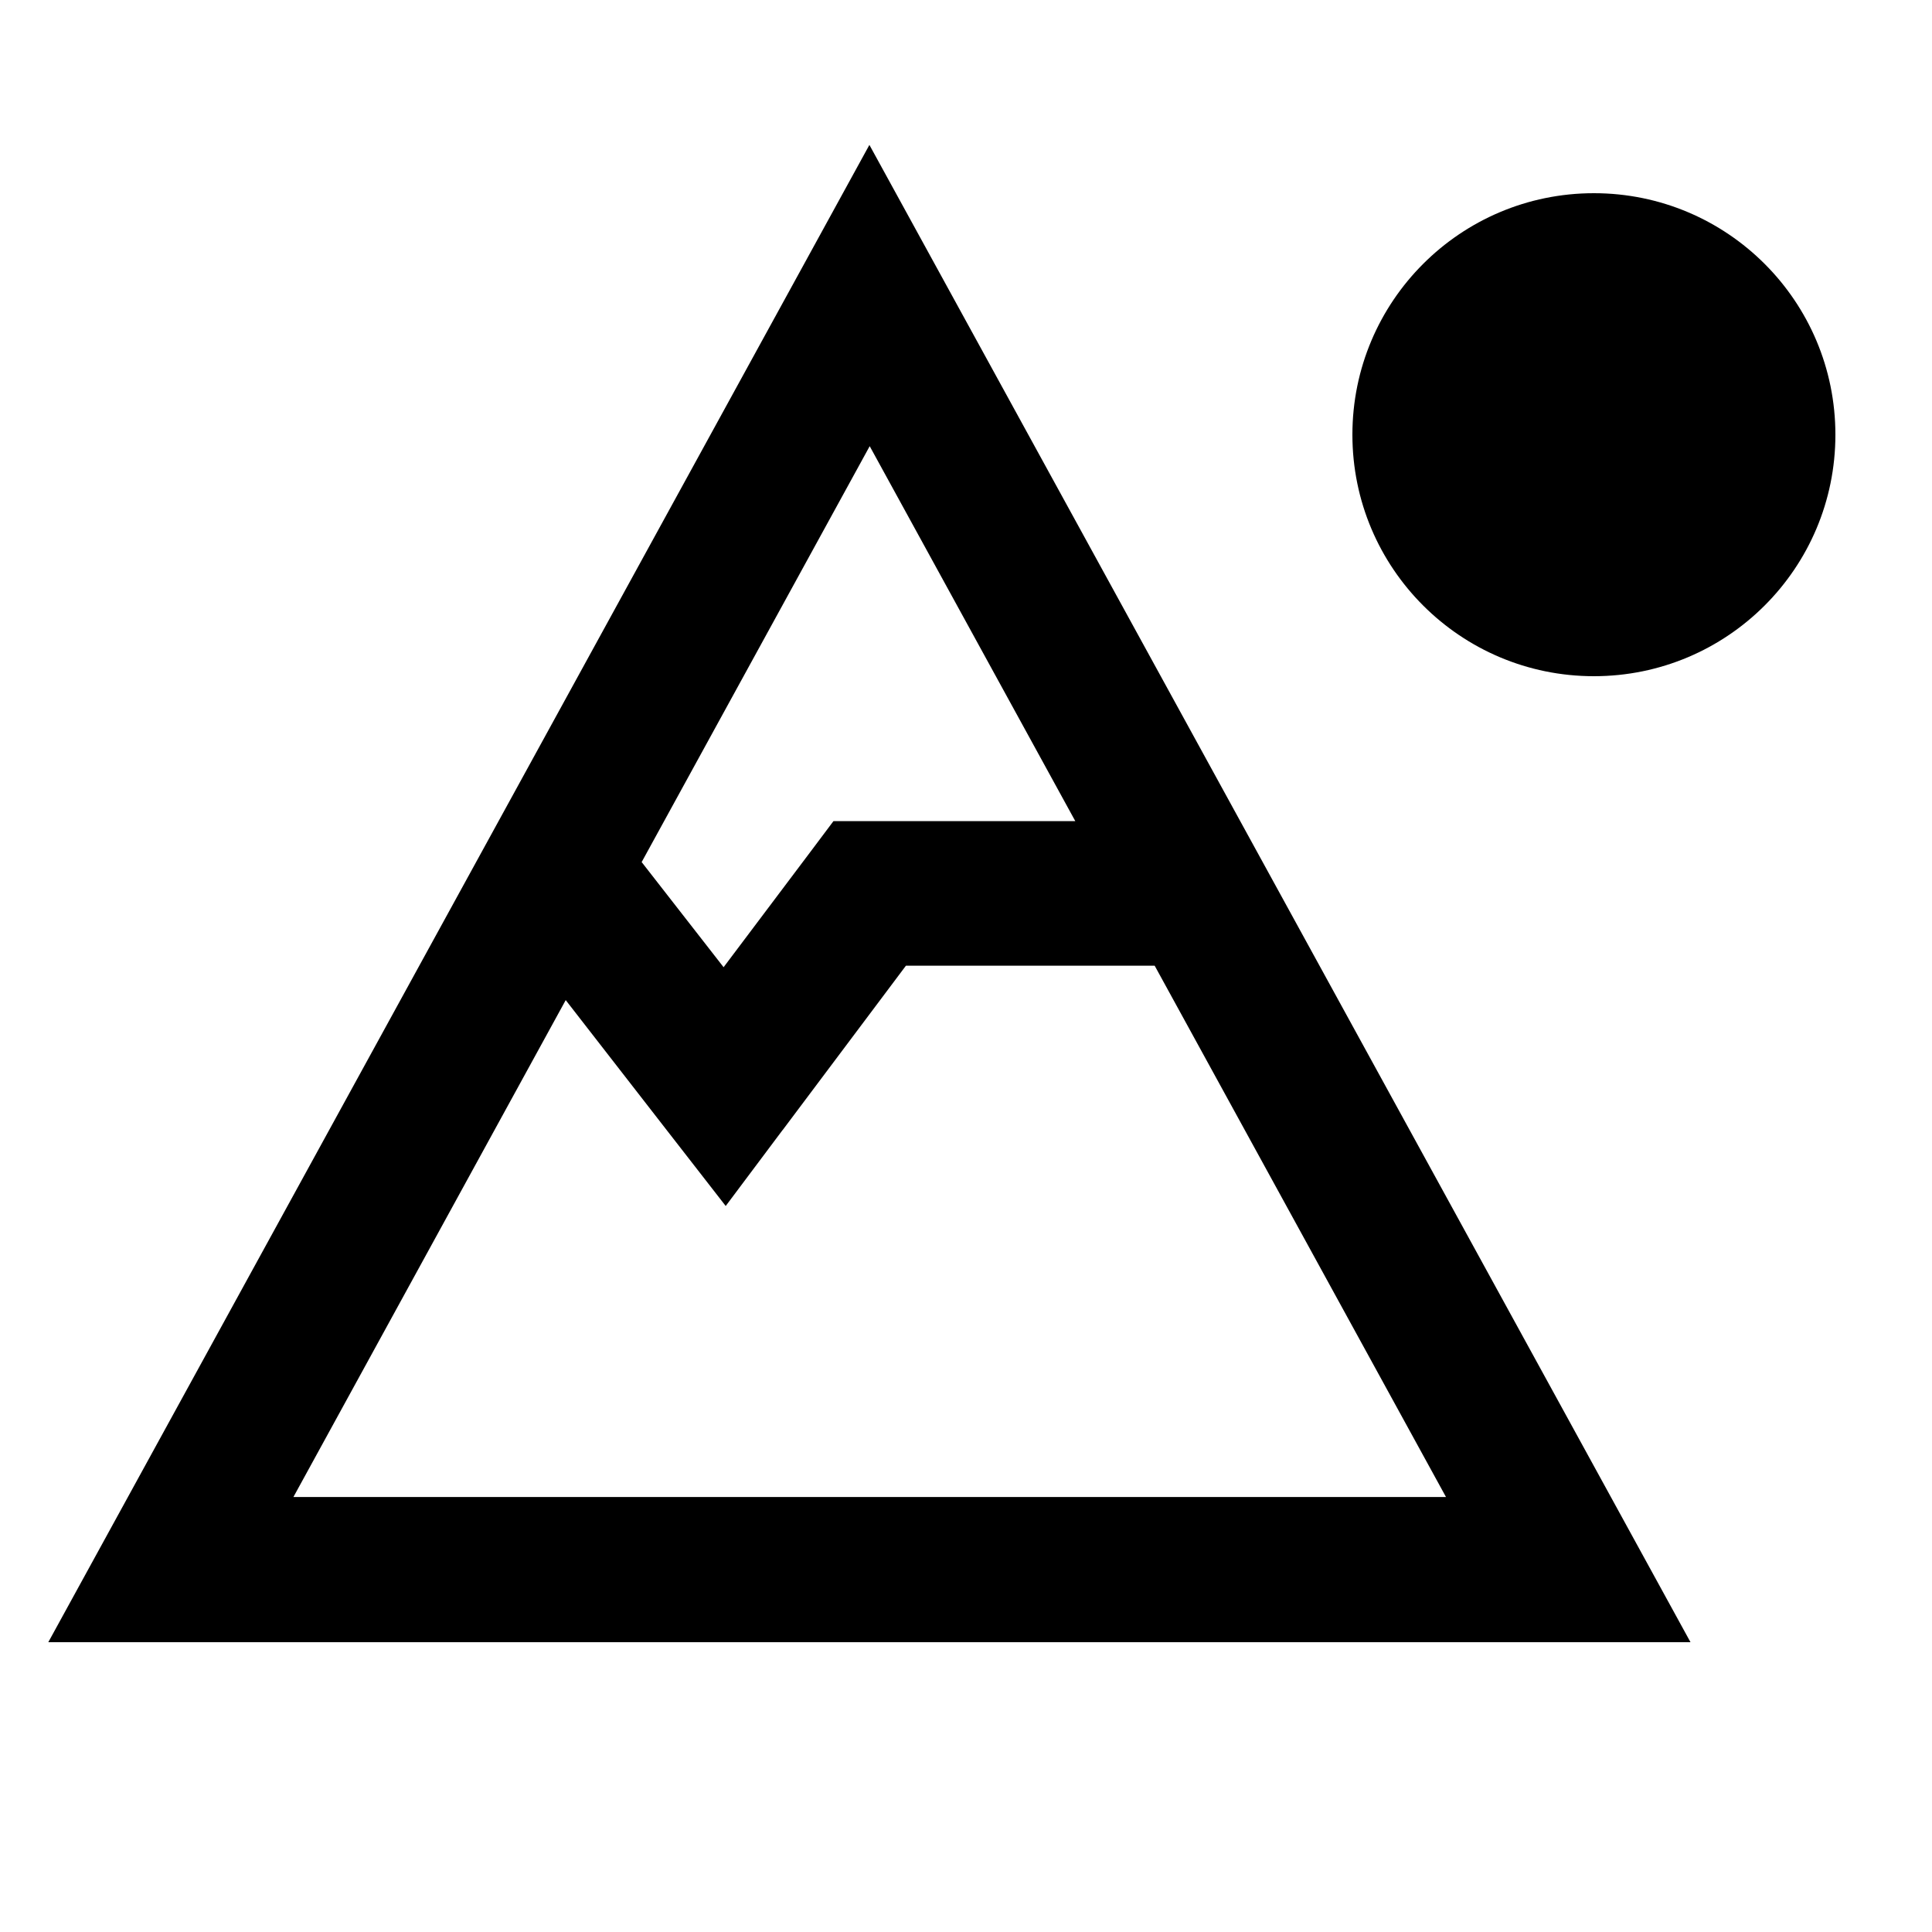 <svg xmlns="http://www.w3.org/2000/svg" viewBox="0 0 640 640"><!--! Font Awesome Pro 7.1.0 by @fontawesome - https://fontawesome.com License - https://fontawesome.com/license (Commercial License) Copyright 2025 Fonticons, Inc. --><path fill="currentColor" d="M560 544L16 544L288 48L560 544zM259.2 374.4L240.4 399.5C230 386.1 212.3 363.4 187.4 331.3L97.2 495.9L479 495.9L382.5 319.9L300.1 319.9L259.3 374.3zM212.5 285.5L239.7 320.4L268.9 281.6L276.1 272L356.2 272L288.1 147.8L212.6 285.5zM528 224C483.8 224 448 188.2 448 144C448 99.8 483.8 64 528 64C572.2 64 608 99.8 608 144C608 188.2 572.2 224 528 224z"/></svg>